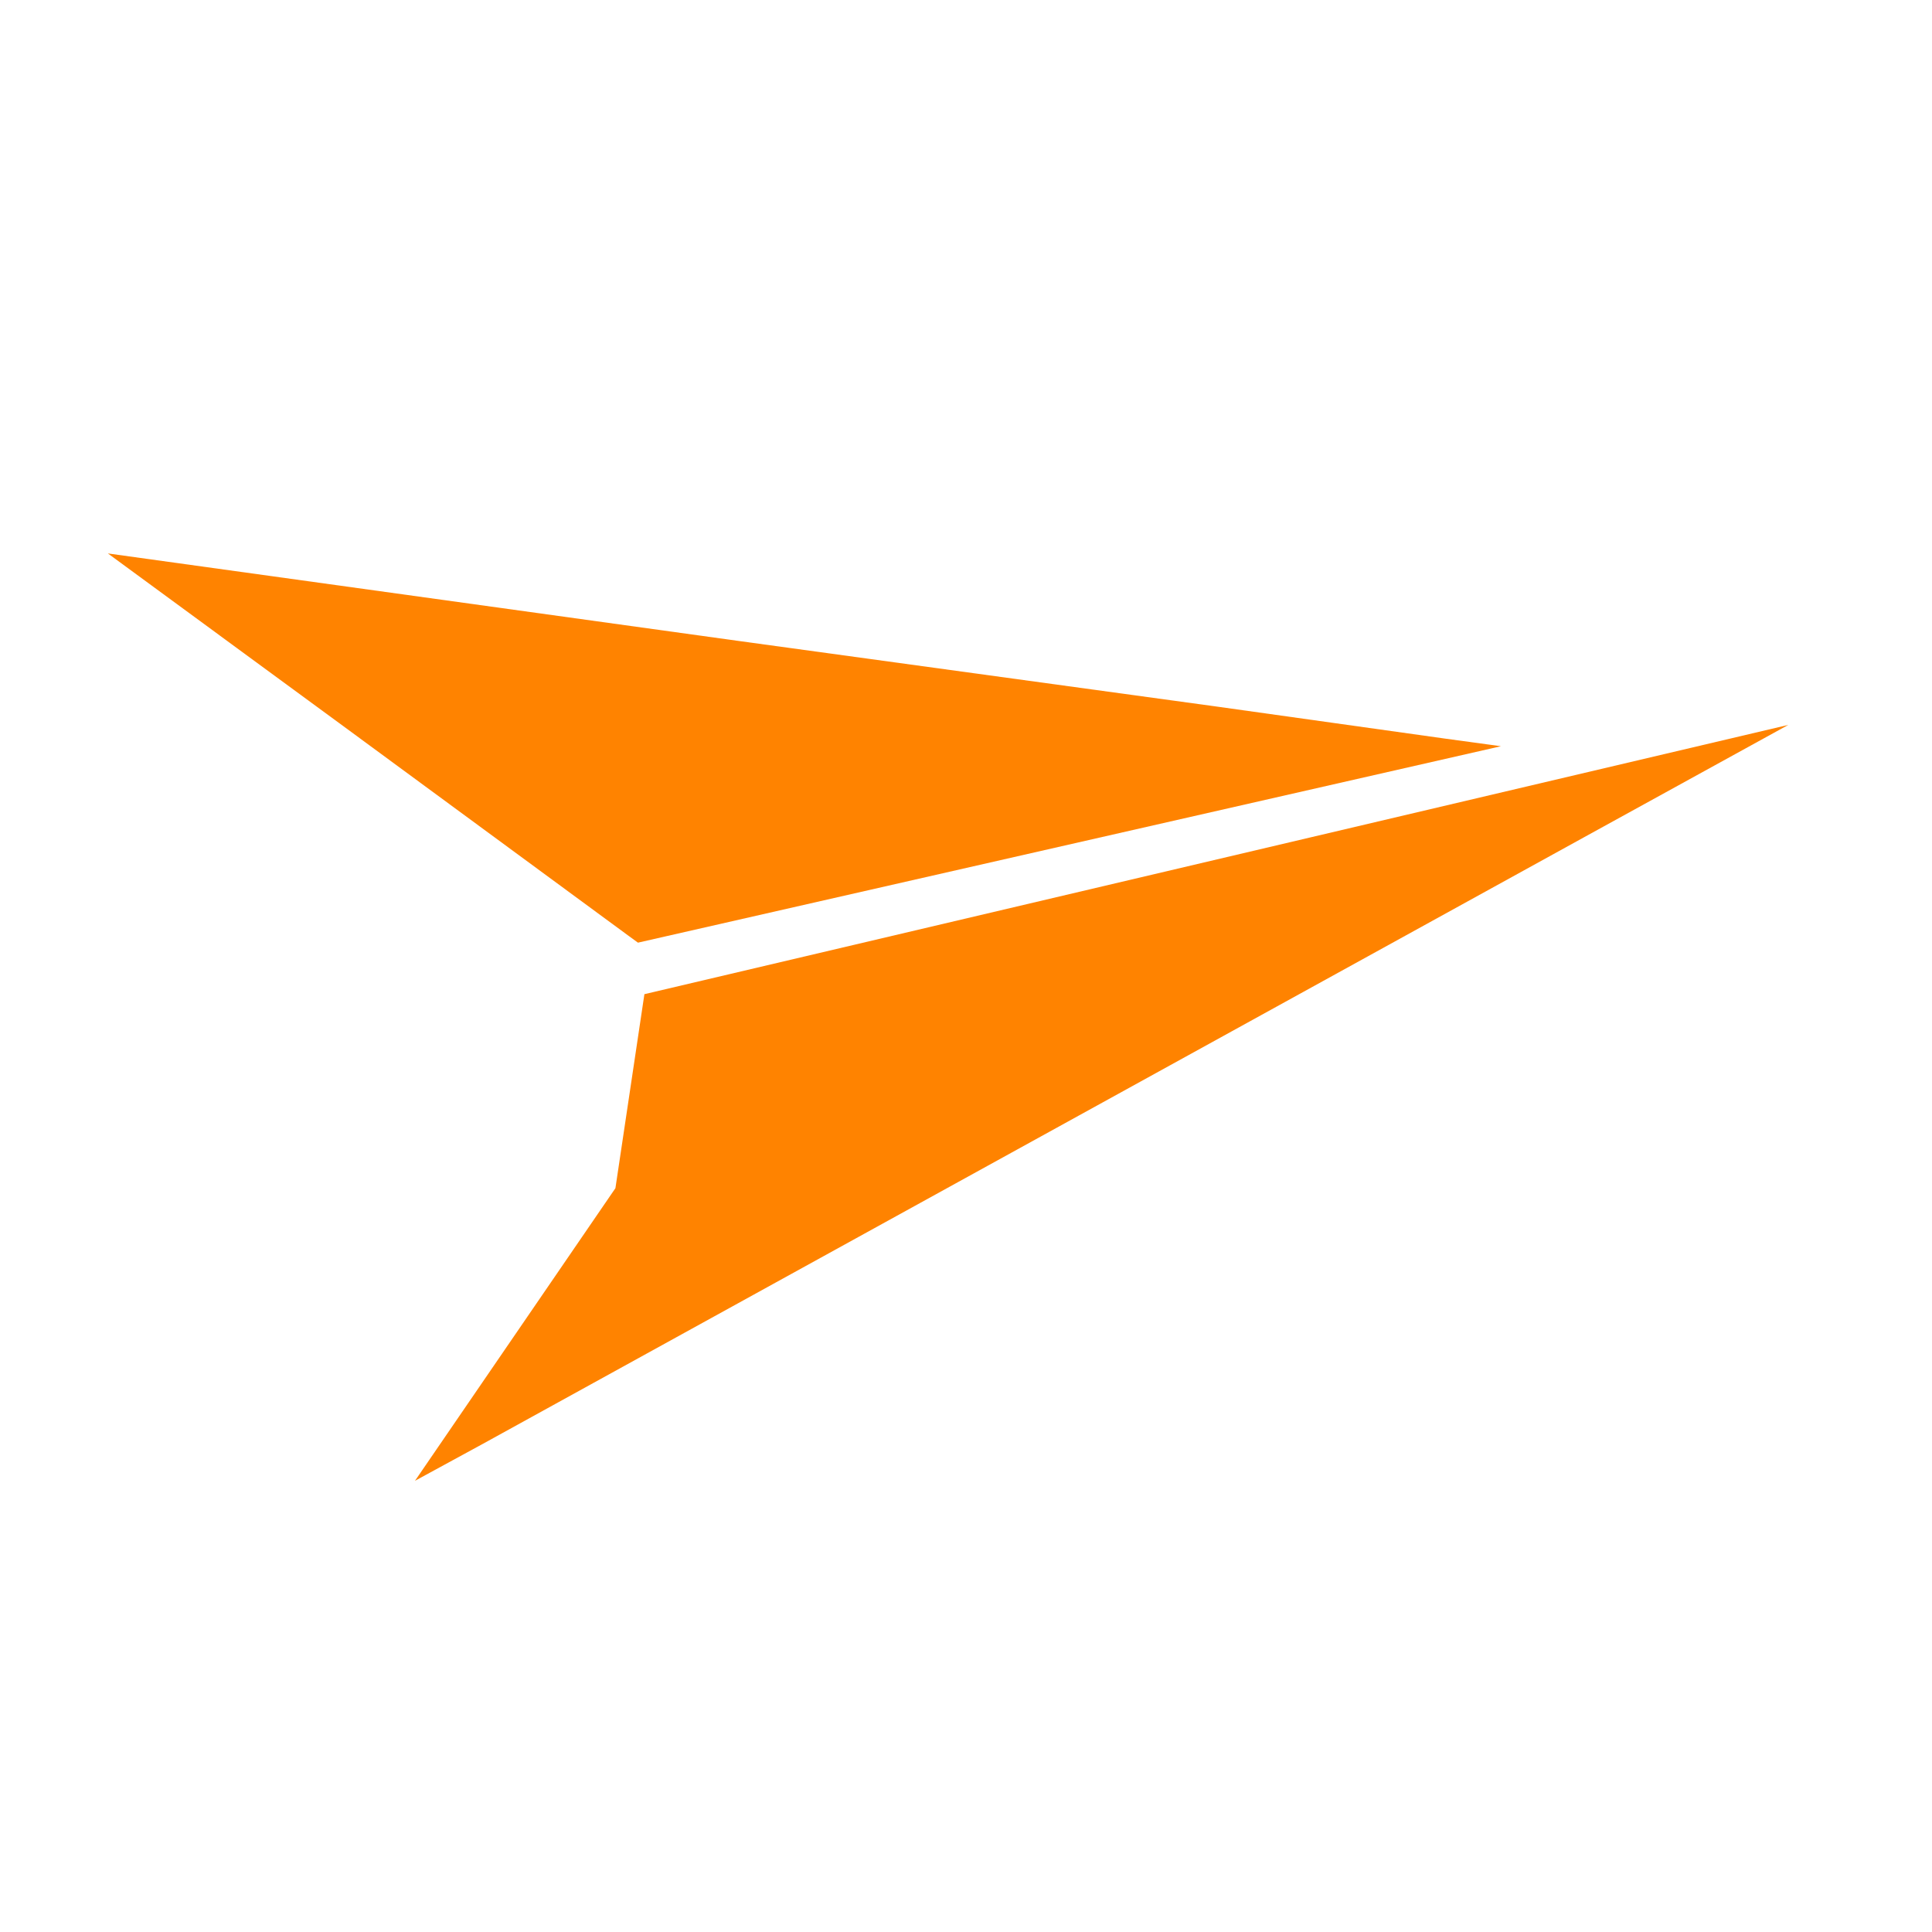 <svg id="Layer_1" data-name="Layer 1" xmlns="http://www.w3.org/2000/svg" viewBox="0 0 48 48"><title>mailjet</title><polygon points="16.01 24.7 15.29 29.52 10.31 36.79 12 35.87 39.34 20.81 44.43 18.01 16.01 24.7" style="fill:#ff8300"/><polygon points="15.85 23.42 37.29 18.54 35.9 18.35 30.27 17.56 18.32 15.92 2.68 13.75 8.42 17.96 15.63 23.26 15.85 23.42" style="fill:#ff8300"/></svg>